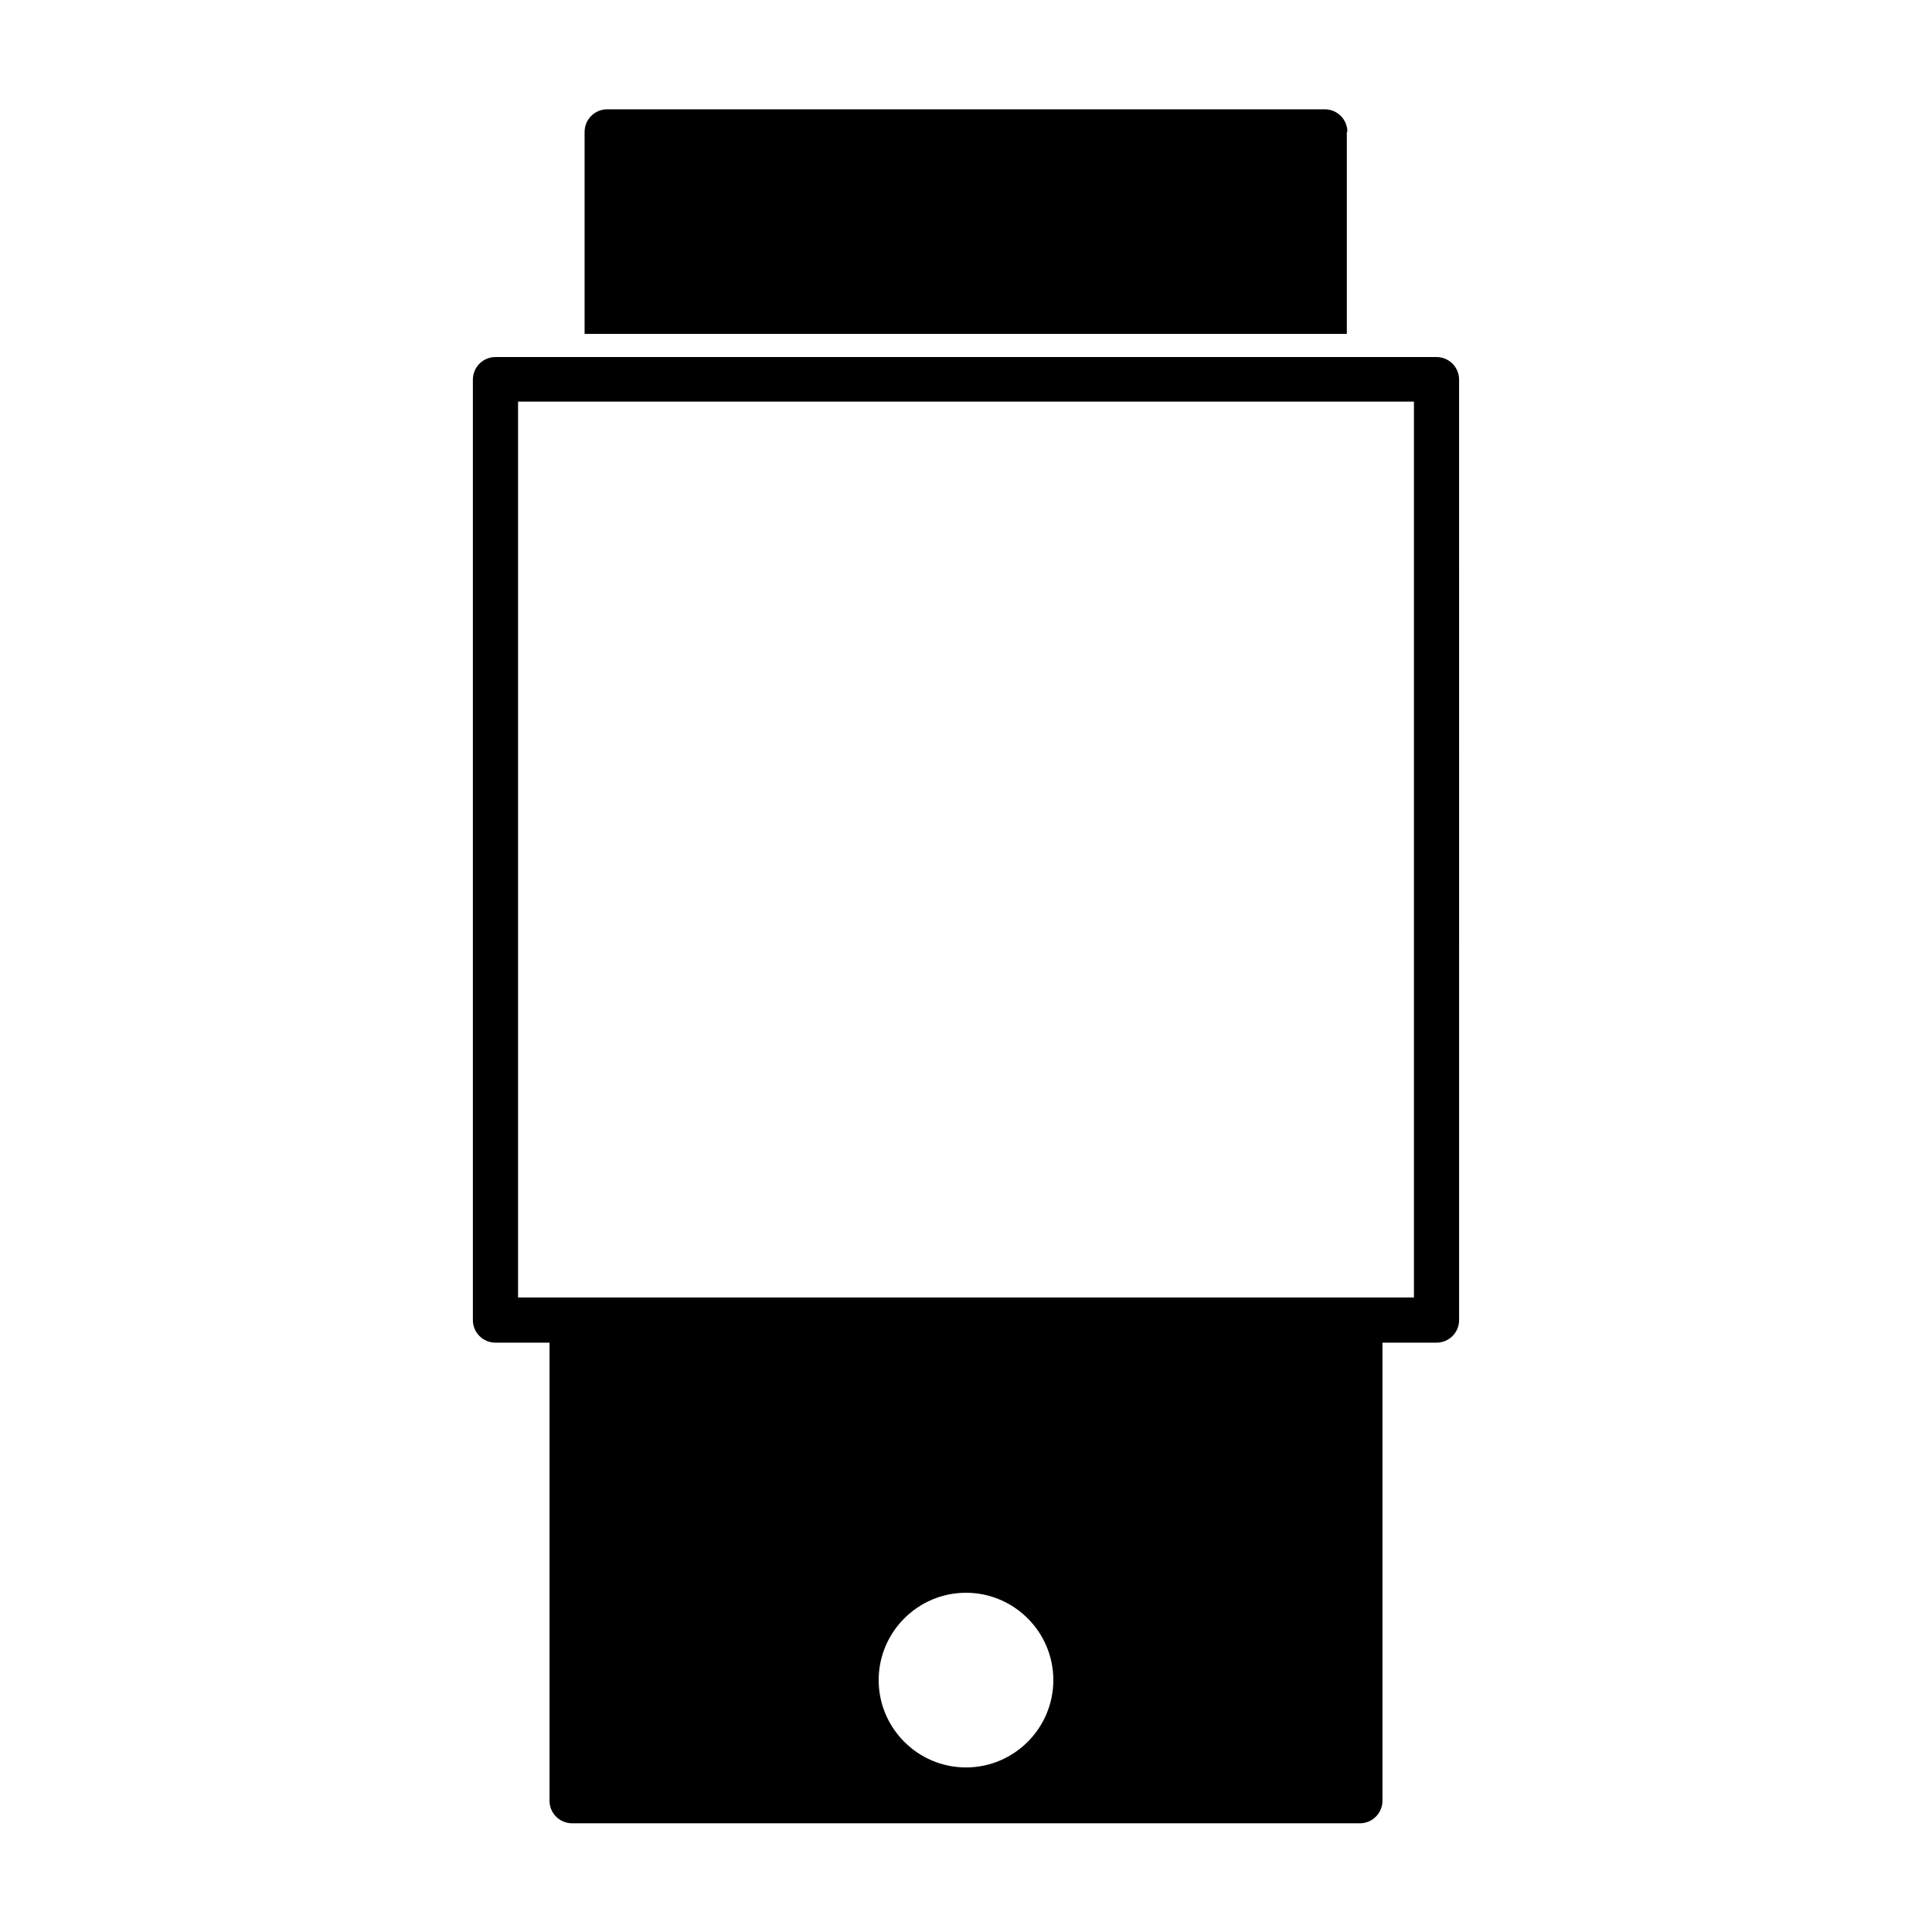<?xml version="1.0" encoding="UTF-8"?>
<!-- Uploaded to: ICON Repo, www.svgrepo.com, Generator: ICON Repo Mixer Tools -->
<svg fill="#000000" width="800px" height="800px" version="1.1" viewBox="144 144 512 512" xmlns="http://www.w3.org/2000/svg">
 <g>
  <path d="m288.84 238.62h-13.539c-3.305 0-5.984 2.676-5.984 5.984v249.23c0 3.305 2.676 5.984 5.984 5.984h14.328v121.39c0 3.305 2.676 5.984 5.984 5.984h208.77c3.305 0 5.984-2.676 5.984-5.984v-121.39h14.328c3.305 0 5.984-2.676 5.984-5.984l-0.004-249.23c0-3.305-2.676-5.984-5.984-5.984zm111.16 373.77c-12.754 0-23.145-10.391-23.145-23.145 0-12.754 10.391-23.145 23.145-23.145s23.145 10.391 23.145 23.145c-0.004 12.754-10.395 23.145-23.145 23.145zm95.094-361.96h23.617v237.42h-237.42v-237.42z"/>
  <path d="m501.07 178.95c0-3.305-2.676-5.984-5.984-5.984h-190.18c-3.305 0-5.984 2.676-5.984 5.984v53.531h202v-53.531z"/>
 </g>
</svg>